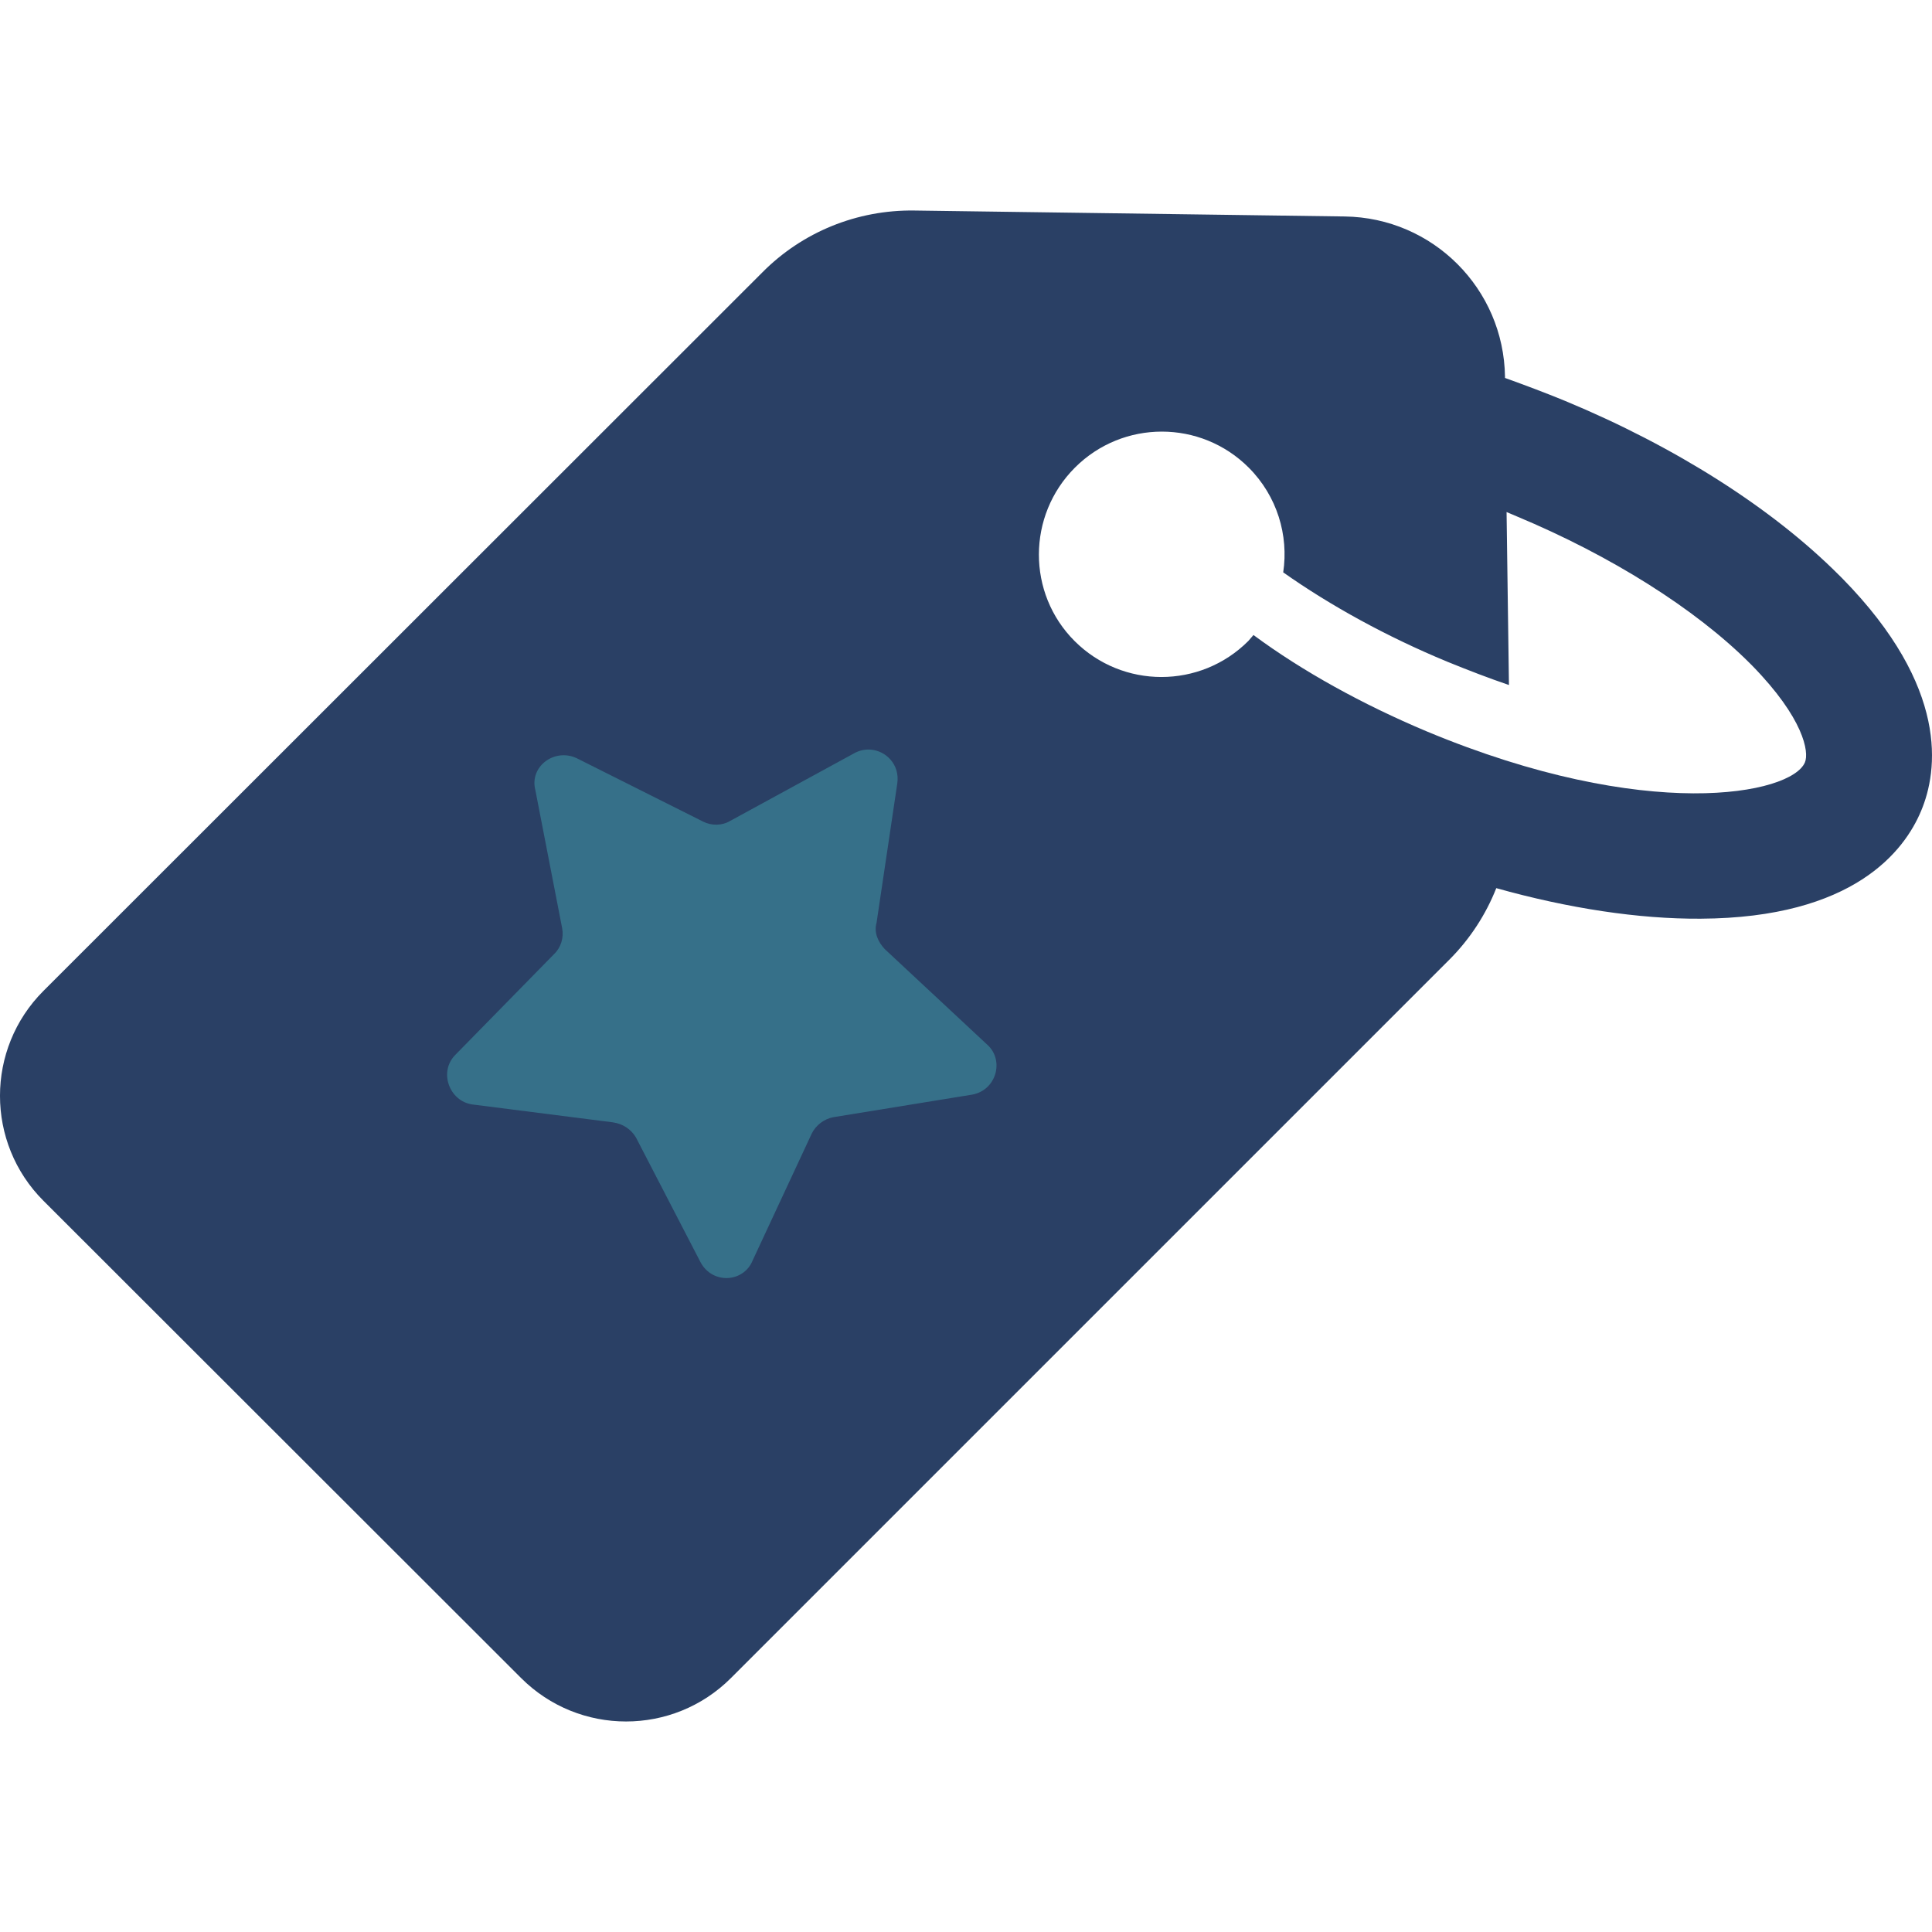<svg width="64" height="64" viewBox="0 0 64 64" fill="none" xmlns="http://www.w3.org/2000/svg">
<g clip-path="url(#clip0_432_940)">
<path d="M17.262 55.587C19.181 57.506 22.296 57.506 24.214 55.587L48.015 31.787C48.698 31.103 49.224 30.288 49.566 29.421C51.958 30.091 54.284 30.446 56.334 30.433C61.407 30.407 63.089 28.186 63.641 26.858C64.193 25.544 64.587 22.784 61.026 19.157C60.986 19.118 60.947 19.078 60.907 19.039C58.7 16.831 55.493 14.794 51.852 13.283C51.182 13.007 50.512 12.757 49.855 12.52V12.481C49.815 9.563 47.463 7.211 44.545 7.171L30.286 6.974C28.394 6.948 26.58 7.684 25.253 9.024L1.439 32.825C-0.48 34.744 -0.48 37.858 1.439 39.777L17.262 55.587ZM35.609 15.49C37.199 13.9 39.775 13.9 41.365 15.49C42.311 16.437 42.692 17.738 42.508 18.96C44.072 20.064 45.938 21.089 47.936 21.917C48.646 22.206 49.329 22.469 49.986 22.692L49.907 16.962C50.026 17.015 50.131 17.054 50.249 17.107C53.364 18.408 56.163 20.169 57.964 21.97C57.99 21.996 58.016 22.022 58.042 22.048C59.751 23.796 59.935 24.913 59.79 25.255C59.343 26.32 54.547 27.266 47.266 24.23C45.137 23.336 43.139 22.232 41.523 21.036C41.47 21.102 41.404 21.168 41.352 21.234C39.762 22.824 37.186 22.824 35.596 21.234C34.019 19.657 34.019 17.081 35.609 15.49Z" fill="#2A4065"/>
<path d="M28.82 24.831C28.643 24.821 28.459 24.86 28.285 24.959L24.185 27.195C23.917 27.355 23.572 27.356 23.296 27.219L19.105 25.117C18.366 24.77 17.541 25.393 17.731 26.157L18.623 30.753C18.68 31.056 18.584 31.387 18.358 31.602L15.091 34.936C14.522 35.496 14.878 36.48 15.651 36.587L20.296 37.178C20.634 37.224 20.905 37.41 21.065 37.677L23.203 41.807C23.593 42.549 24.634 42.496 24.934 41.75L26.892 37.547C27.029 37.271 27.304 37.064 27.607 37.008L32.191 36.263C32.997 36.129 33.281 35.136 32.713 34.615L29.311 31.442C29.096 31.215 28.942 30.9 29.037 30.569L29.725 25.944C29.81 25.328 29.349 24.86 28.82 24.831Z" fill="#367089"/>
</g>
<defs>
<clipPath id="clip0_432_940">
<rect width="64" height="64" fill="white"/>
</clipPath>
</defs>
</svg>
